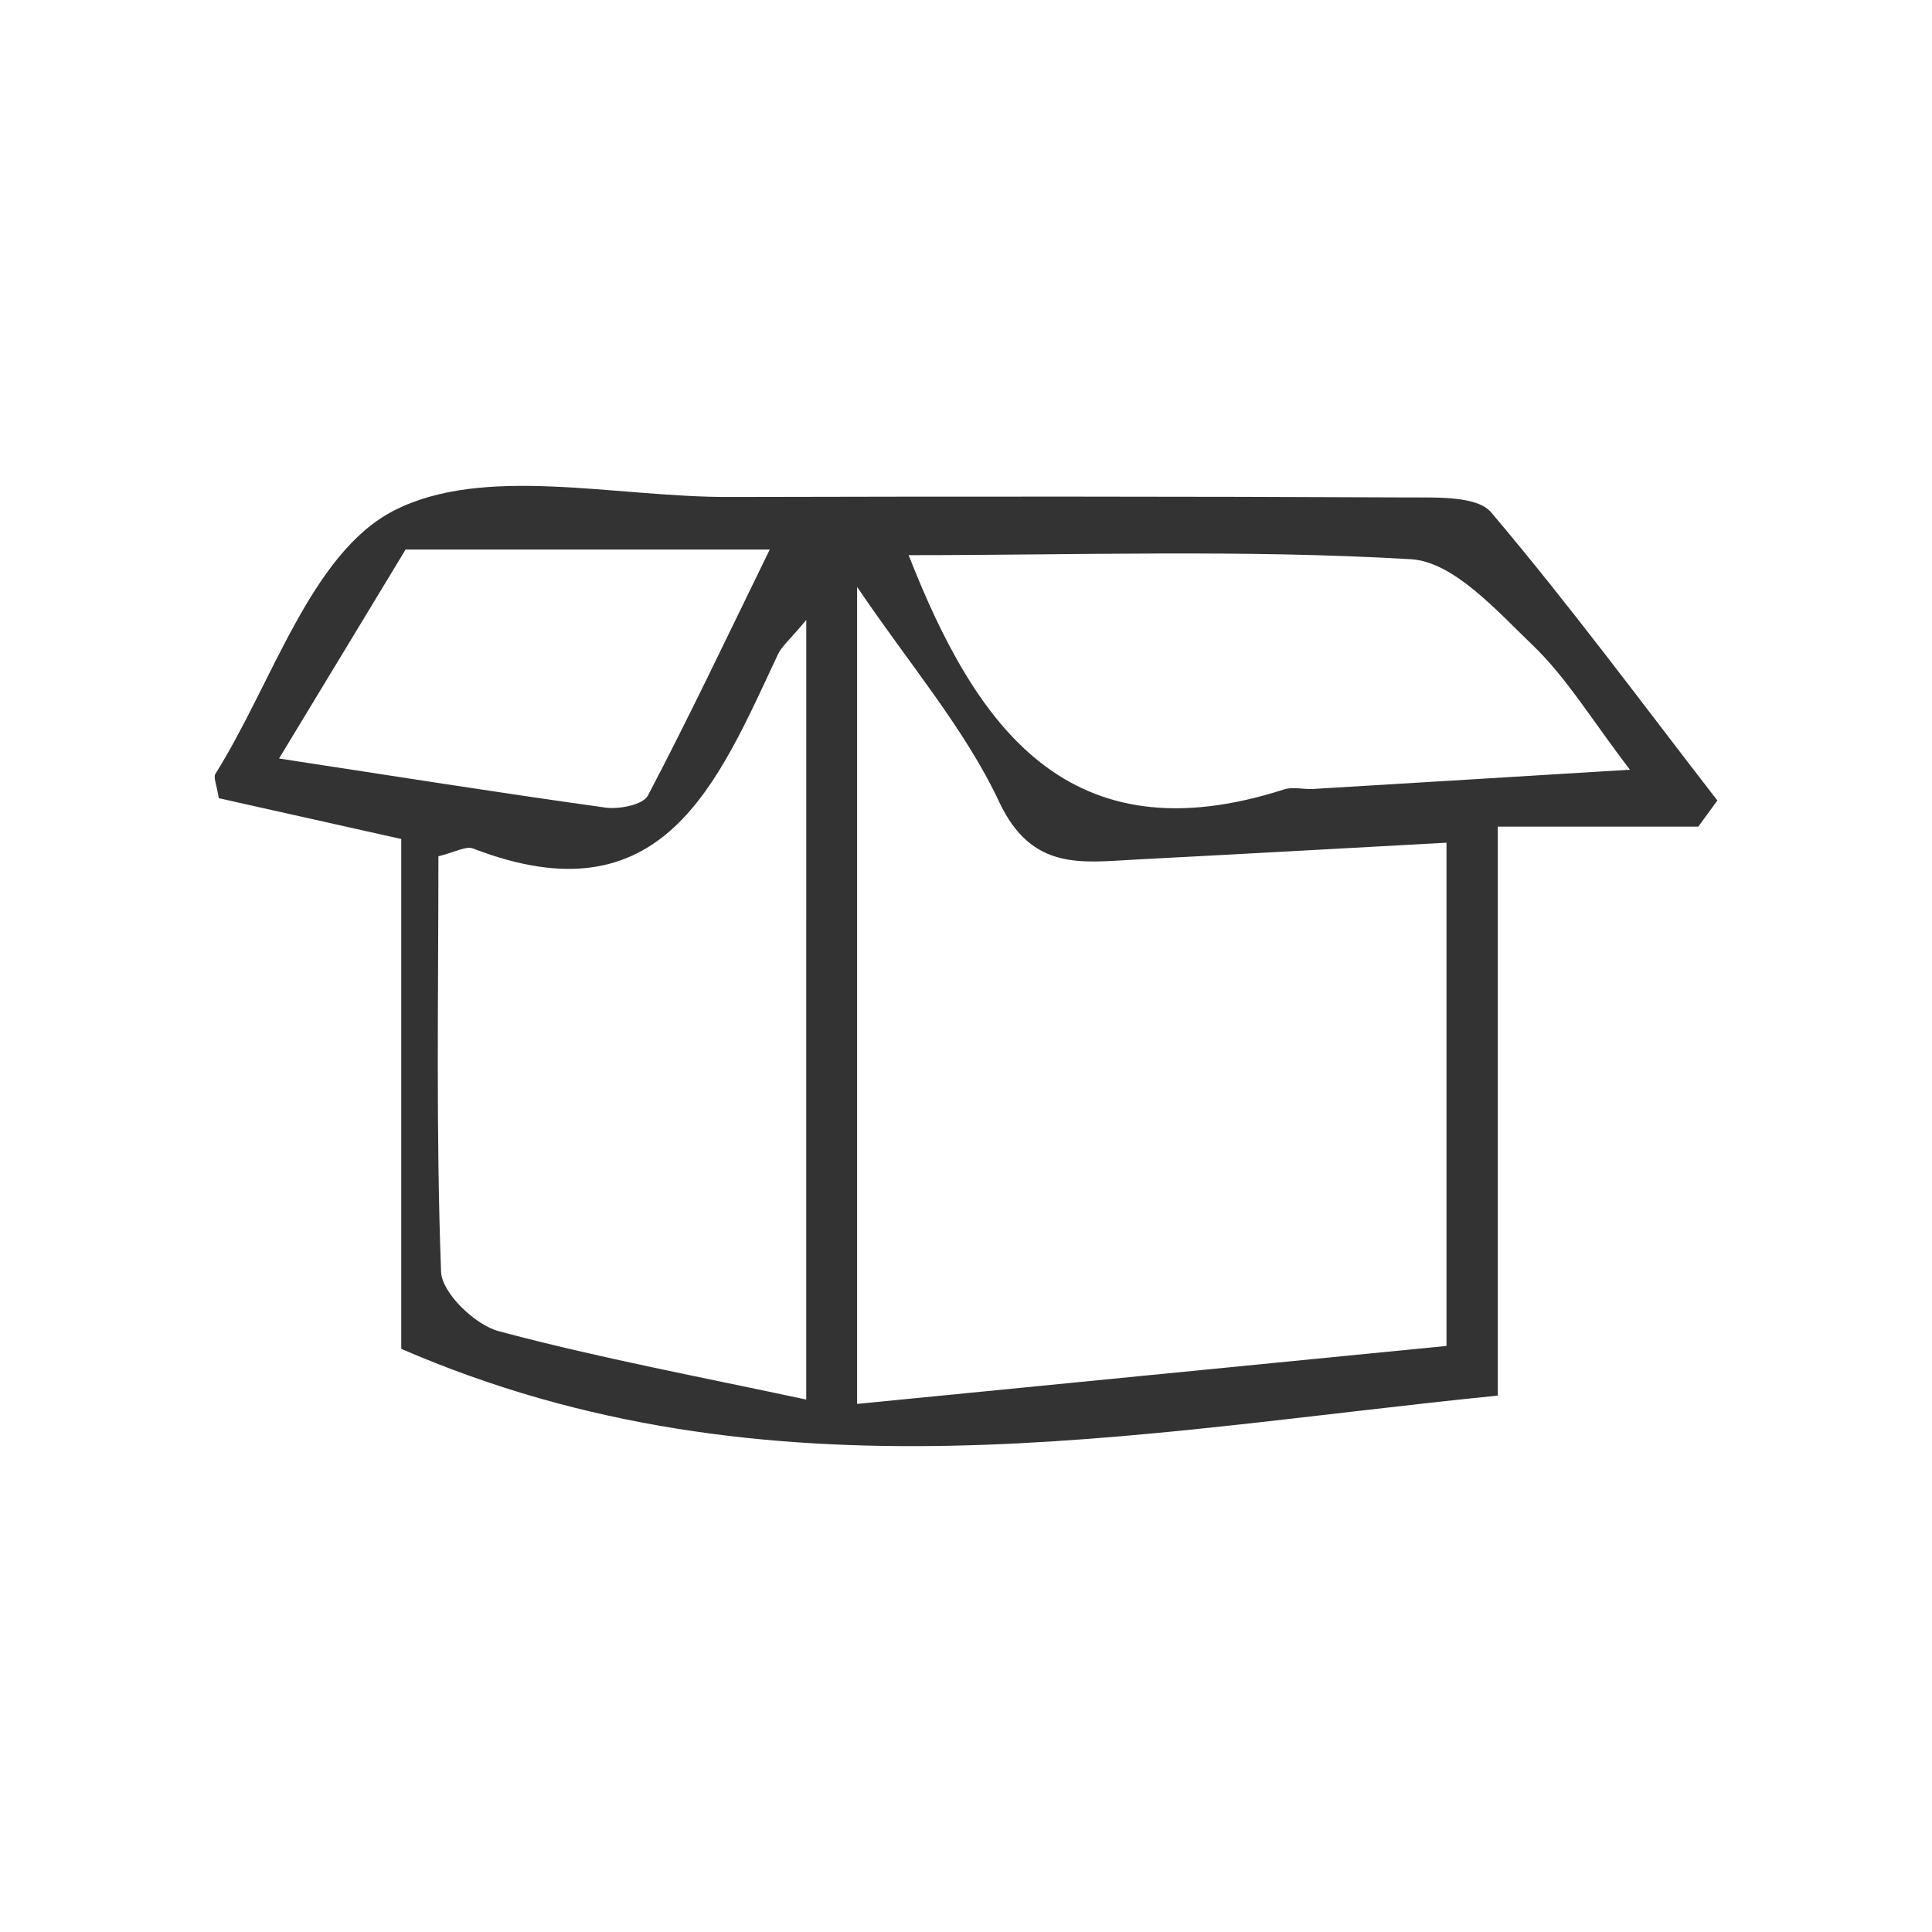 <?xml version="1.0" encoding="UTF-8"?>
<!-- Generator: Adobe Illustrator 24.2.3, SVG Export Plug-In . SVG Version: 6.00 Build 0)  -->
<svg version="1.1" id="Livello_1" xmlns="http://www.w3.org/2000/svg" xmlns:xlink="http://www.w3.org/1999/xlink" x="0px" y="0px" viewBox="0 0 500 500" style="enable-background:new 0 0 500 500;" xml:space="preserve">
<style type="text/css">
	.st0{fill:#266BCD;}
	.st1{fill:#333333;}
	.st2{fill:none;stroke:#FFFFFF;stroke-width:2;stroke-miterlimit:10;}
	.st3{fill-rule:evenodd;clip-rule:evenodd;fill:#FFFFFF;}
	.st4{fill:#FFFFFF;}
</style>
<path class="st1" d="M439.51,213.94c-16.65,0-33.3,0-51.88,0c0,48.88,0,96.42,0,147.24c-94.16,9.43-188.59,29.21-283.79-12.1  c0-40.92,0-86.04,0-131.95c-16.89-3.78-32.47-7.26-47.23-10.56c-0.53-3.52-1.44-5.37-0.86-6.3c14.82-23.64,24.71-57.05,46.12-68.09  c23.32-12.03,57.35-3.49,86.71-3.56c58.77-0.14,117.54-0.16,176.31,0.12c7.18,0.03,17.44-0.38,21.02,3.86  c20.4,24.11,39.2,49.57,58.54,74.57C442.8,209.42,441.15,211.68,439.51,213.94z M221.82,151.9c0,73.7,0,141.99,0,211.43  c52.75-5.19,102.89-10.12,152.53-15c0-43.52,0-85.1,0-130.24c-27.58,1.5-53.82,2.99-80.07,4.34c-14.15,0.73-27.22,3.16-35.7-14.91  C249.7,188.6,235.54,172.17,221.82,151.9z M208.66,160.45c-4.37,5.23-6.35,6.82-7.32,8.88c-15.7,33.43-29.75,69.25-78.94,50.25  c-1.81-0.7-4.53,0.95-8.94,2.02c0,35.85-0.65,71.73,0.69,107.54c0.21,5.49,8.8,13.74,14.94,15.38  c26.06,6.96,52.66,11.91,79.56,17.69C208.66,296.4,208.66,230.3,208.66,160.45z M235.16,143.68c17.52,44.76,41.54,78.51,97.19,60.61  c2.28-0.73,5.01,0.04,7.51-0.11c26.33-1.57,52.66-3.19,81.96-4.98c-9.87-12.9-16.35-23.76-25.15-32.21  c-9.33-8.96-20.51-21.61-31.49-22.26C321.82,142.17,278.22,143.68,235.16,143.68z M72.22,196.3c28.79,4.4,56.59,8.83,84.46,12.7  c3.57,0.5,9.74-0.72,10.99-3.1c10.7-20.36,20.54-41.17,31.54-63.67c-34.69,0-64.94,0-94.25,0C94.08,160.19,83.88,177.04,72.22,196.3  z"/>
</svg>